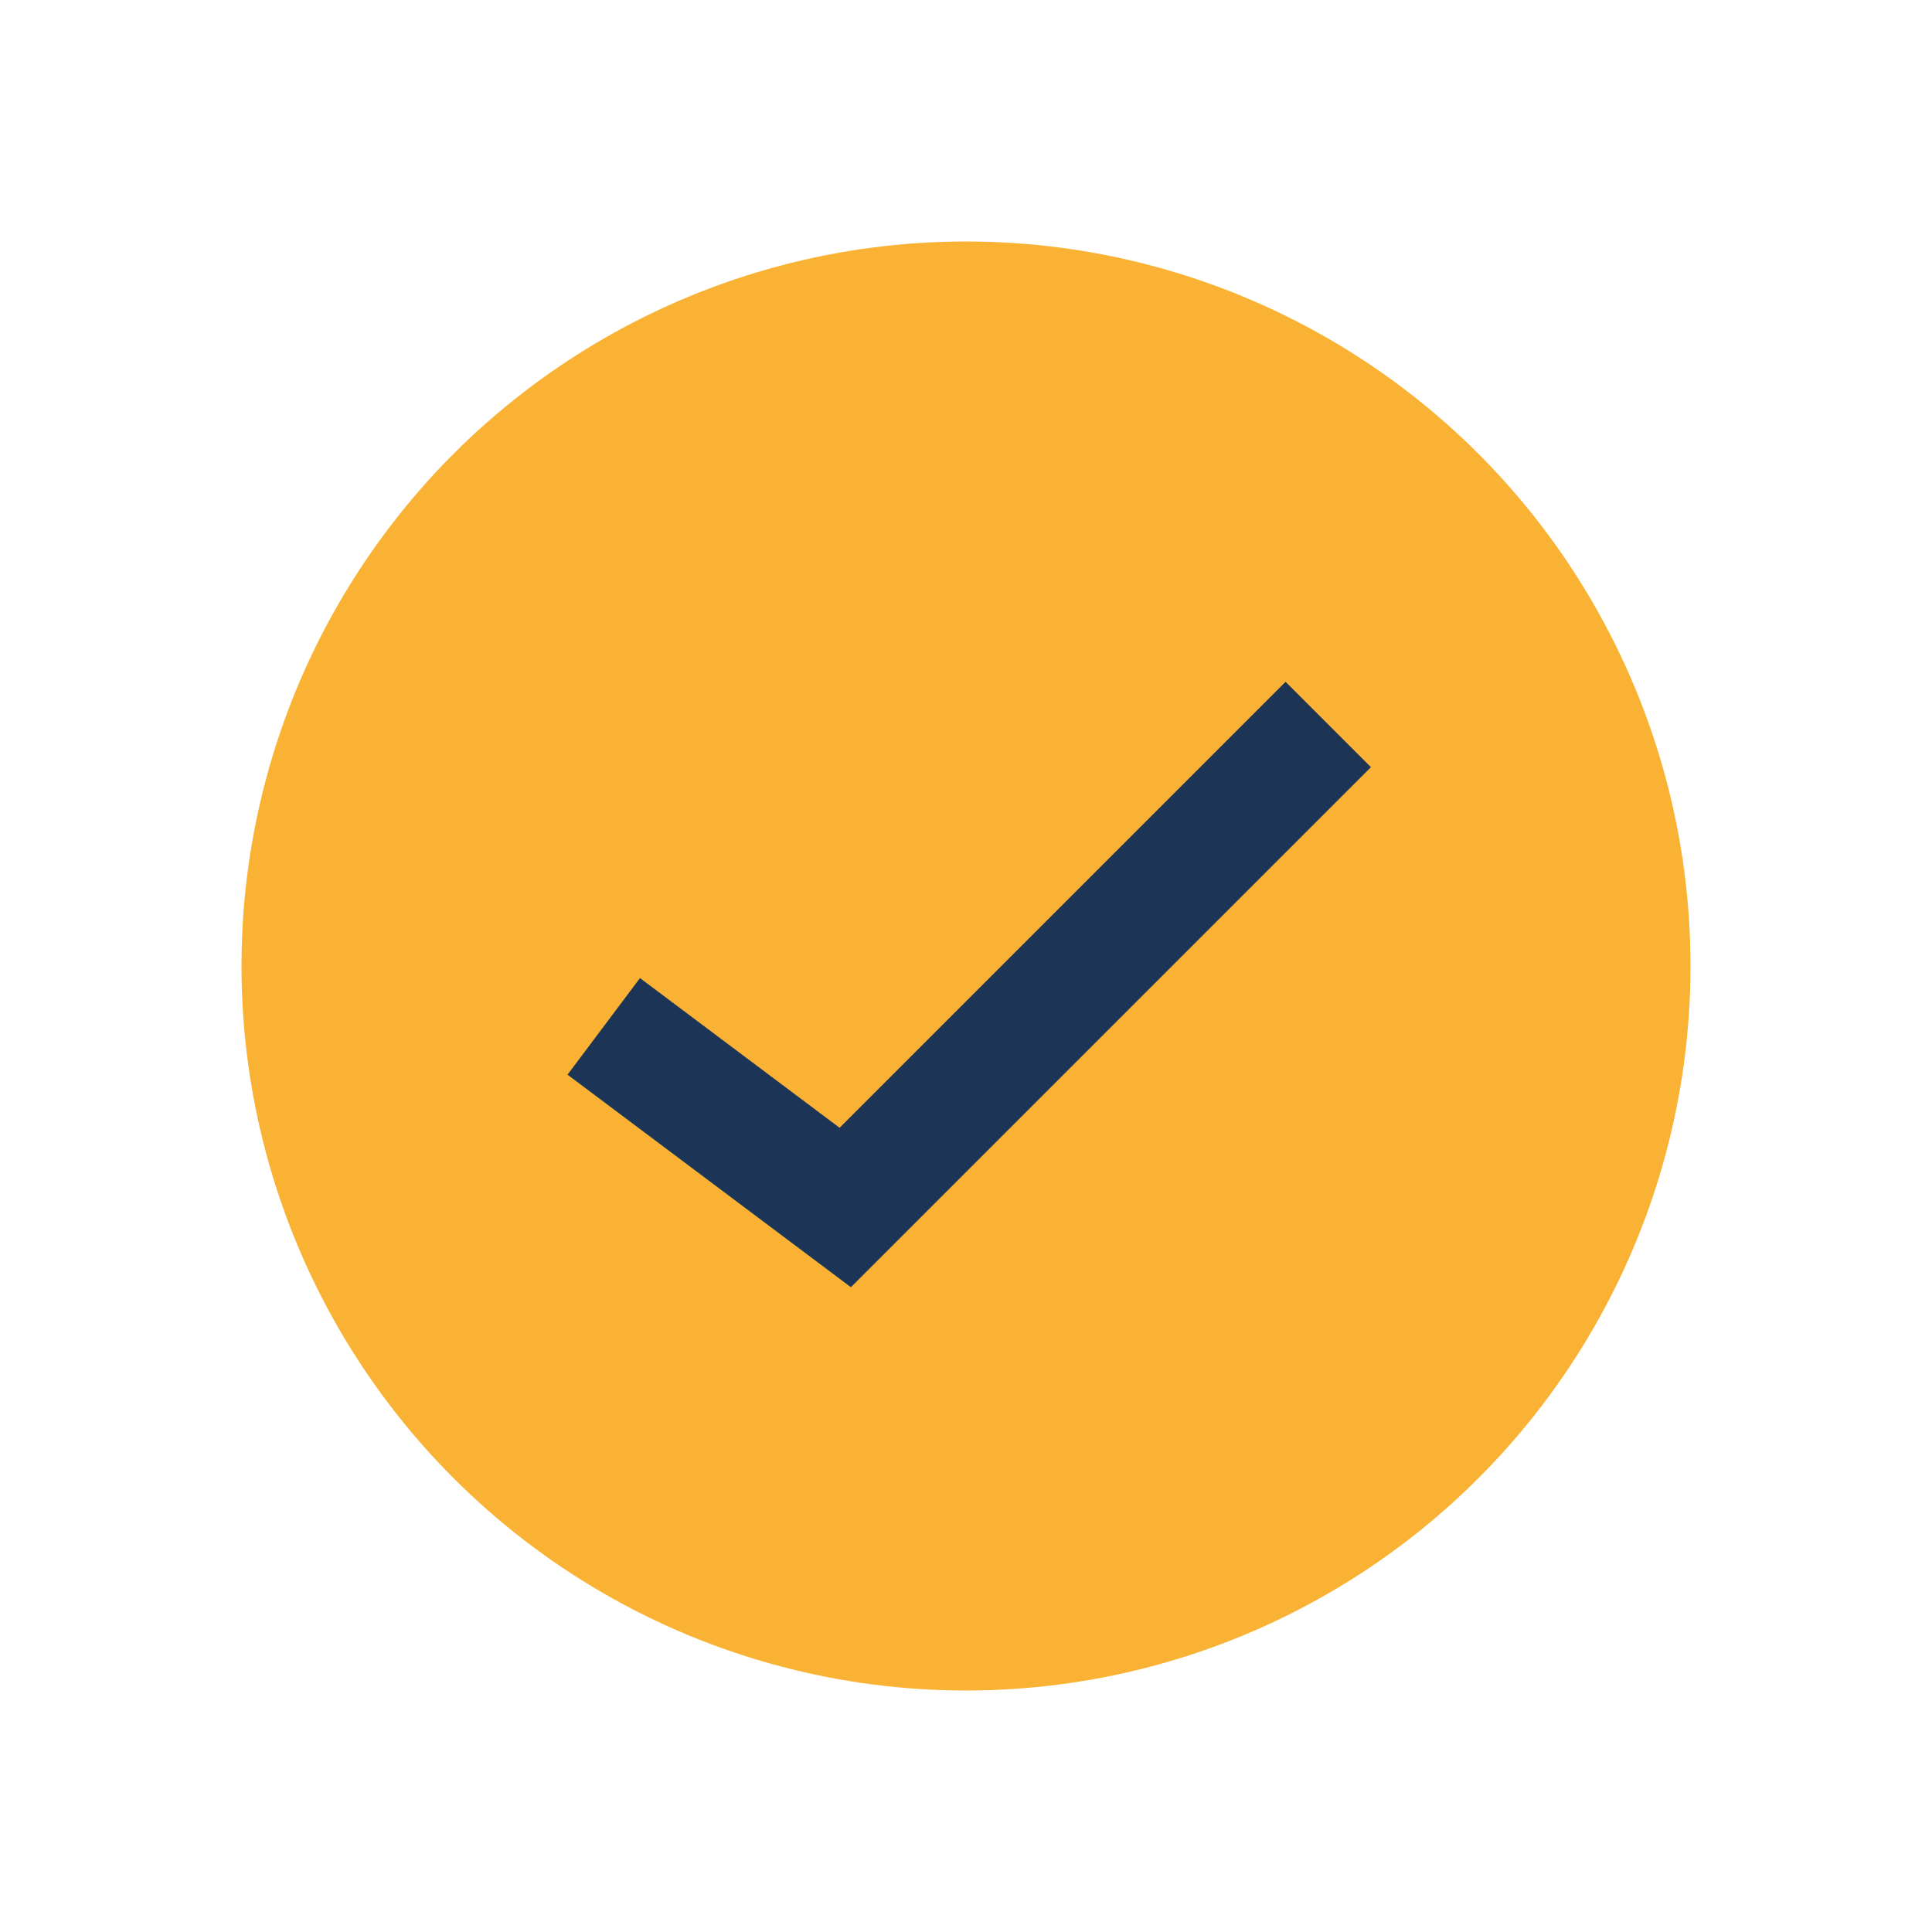 <?xml version="1.0" encoding="UTF-8"?>
<svg xmlns="http://www.w3.org/2000/svg" width="32" height="32" viewBox="0 0 32 32"><circle cx="16" cy="16" r="12" fill="#F9B233"/><path d="M10 17l4 3 8-8" fill="none" stroke="#1C3557" stroke-width="2"/></svg>